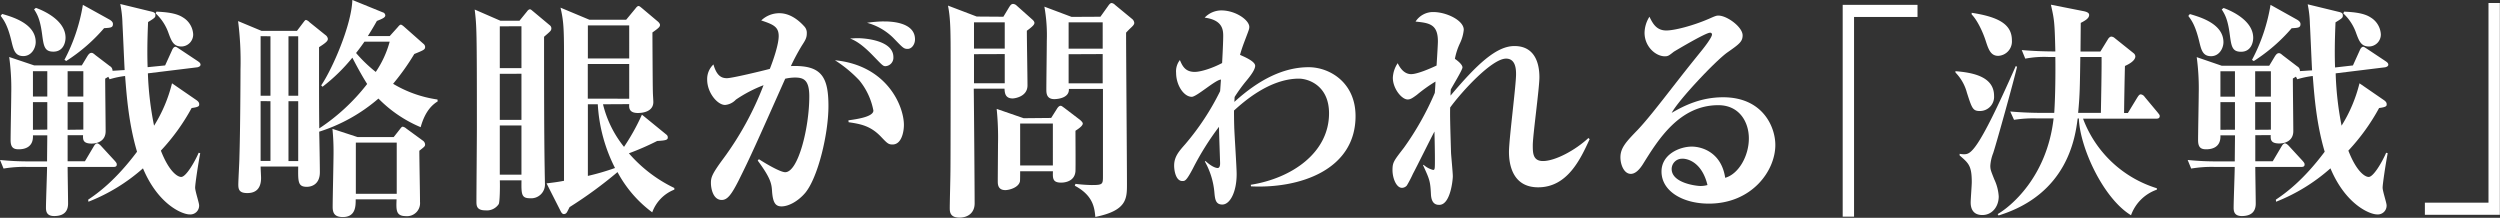 <svg xmlns="http://www.w3.org/2000/svg" viewBox="0 0 660.27 57.53"><rect x="0" y="0" width="660.27" height="57.53" fill="#333333" stroke="none"/><defs><style>.a{fill:#fff;}</style></defs><title>sys32</title><path class="a" d="M20.43,37.43v6.88H25l2.33-3.93c.06-.12.47-.8.88-.8s1,.61,1.05.68l3.62,3.93c.47.55.53.68.53,1,0,.55-.47.62-.88.62H20.43c0,1.54.12,8.3.12,9.65,0,1.6-.64,3.32-3.68,3.32-1.93,0-2.16-1.17-2.16-2.21,0-1.72.29-9.22.29-10.76H9.81a32.26,32.26,0,0,0-6.3.43l-.93-2.27a74.36,74.36,0,0,0,8.29.37H15c0-1,.06-5.9.06-6.88H11.27c.17,3.32-2.45,3.69-3.74,3.69s-2.16-.37-2.16-2.4.17-10.51.17-12.23A61.53,61.53,0,0,0,5,16.77L11.62,19H24.17l1.52-2.52c.29-.43.58-.8,1.05-.8.29,0,.47.12,1.05.61l3.79,2.89a1.32,1.32,0,0,1,.7,1.23c.53,0,2.74-.18,3.21-.18-.12-2-.47-10.51-.58-12.29a28.69,28.69,0,0,0-.58-5.16l8.23,2c.76.18,1.05.37,1.05.92s0,.68-1.93,1.84c-.23,5.16-.23,9.1-.12,11.92L46.18,19,48,15c.06-.18.41-.92.88-.92.29,0,.58.25,1.05.55l4.9,3.26c.35.25.7.49.7.92s-.53.61-.82.68l-13.08,1.6a83.25,83.25,0,0,0,1.63,13.83A38.56,38.56,0,0,0,48,23.72l6.42,4.42c.53.37.76.68.76,1.11s0,.74-2,1a54.49,54.49,0,0,1-8.12,11.25c2.1,5.41,4.32,6.95,5.37,6.95,1.28,0,3.62-4.06,4.61-6.39l.41.12c-.58,3.07-1.34,8.17-1.34,9.1s1.05,4,1.05,4.67a2.32,2.32,0,0,1-2.51,2.4c-1.93,0-8.29-2.58-12.32-12.17A48.2,48.2,0,0,1,25.92,55l-.06-.55c2.57-1.72,7.24-5.1,12.9-12.66-2.22-7.5-2.74-14.81-3.15-20a24.26,24.26,0,0,0-4.09.86L31.17,22l-.82.49c0,2.21.12,11.92.12,13.89,0,2.64-2.28,3.26-3.68,3.26-2.28,0-2.34-1-2.28-2.21ZM3.15,5.4C5.6,6.14,12,7.86,12,12.84c0,1.6-1.11,3.69-3.27,3.69s-2.57-1.6-3.09-3.75C4.61,8.35,3.56,7,2.74,5.9ZM15.06,27.22v-6.7H11.27v6.7Zm0,8.73V28.7H11.27V36Zm-3-32.15c1.93.68,7.82,3.26,7.82,7.87,0,1.35-.64,3.69-3.21,3.69-2.39,0-2.57-1.48-3-4.73-.53-3.93-1.29-5.16-2.1-6.45ZM31.47,6.88c.53.31.93.68.93,1.17,0,1-.64,1-2.34,1.11a45.55,45.55,0,0,1-10,8.67l-.47-.31A47.28,47.28,0,0,0,24.46,3ZM24.58,27.22v-6.7H20.43v6.7Zm0,8.73V28.7H20.43V36ZM43.9,4.79c2.28.12,5.14.31,7,1.54a5.57,5.57,0,0,1,2.69,4.42A3.16,3.16,0,0,1,50.5,14c-2.1,0-2.63-1.35-3.5-3.75a12.76,12.76,0,0,0-3.33-5Z" transform="translate(-2.57 -1.72)"/><path class="a" d="M87.4,24.27c2.86-4.18,8-15.8,8.23-22.56l8,3.26a.9.9,0,0,1,.7.8c0,.55-.64.86-2.22,1.48-.76,1.35-1.34,2.33-2.39,4h5.78l2.16-2.4c.29-.37.58-.62.76-.62s.47.19.88.55l5.08,4.49a1.13,1.13,0,0,1,.47.8c0,.74-.29.86-2.86,1.91a61.5,61.5,0,0,1-5.6,7.87A31.42,31.42,0,0,0,118.11,28l.06.49c-1.05.68-3.21,2.15-4.5,6.82a34.07,34.07,0,0,1-11.15-7.56A44.43,44.43,0,0,1,86.87,36.5c.06,1.66.18,9.16.18,10.69,0,3.2-2.16,3.87-3.44,3.87-2.34,0-2.34-1.29-2.28-5.35H71.4c0,.49.12,2.52.12,3,0,2.58-1.17,4-3.62,4-2,0-2.39-.8-2.39-2.21,0-1.11.29-6.15.29-7.13.23-7.37.29-20.77.29-23.42a83.32,83.32,0,0,0-.64-12.66l6.19,2.58H81l1.63-2.15c.29-.37.53-.74.76-.74a2.18,2.18,0,0,1,.93.61l4.2,3.38a1.46,1.46,0,0,1,.64,1c0,.49-.29.92-2.33,2.21,0,14,0,15.55.06,21.45A52.69,52.69,0,0,0,99.54,23.9c-.82-1.29-2.1-3.44-3.91-6.95a46.35,46.35,0,0,1-7.88,7.68Zm-16-13V27H74V11.3Zm0,17.15v15.8H74V28.45ZM78.76,11.3V27h2.57V11.3Zm0,17.15v15.8h2.57V28.45Zm27.79,9.47,1.58-2c.41-.55.58-.74.82-.74a2,2,0,0,1,.93.49l4.38,3.2a1.33,1.33,0,0,1,.58,1c0,.49-.18.61-1.52,1.66,0,2.09.18,11.55.18,13.52a3.44,3.44,0,0,1-3.74,3.75c-2.63,0-2.57-1.6-2.45-4.43H96.51c0,1.66.06,4.67-3.39,4.67-2,0-2.69-.86-2.69-2.64,0-2.27.23-12.23.23-14.26a59.63,59.63,0,0,0-.29-6.39L97,37.92Zm-10,1.47V52.91h10.8V39.39Zm2.28-26.67c-.53.74-.93,1.35-2.22,3a37.4,37.4,0,0,0,5.2,5,26.69,26.69,0,0,0,3.68-8Z" transform="translate(-2.57 -1.72)"/><path class="a" d="M139.77,7.19l2-2.46c.17-.25.47-.55.76-.55s.53.31.93.61l4.26,3.56a1.06,1.06,0,0,1,.47.8c0,.68-.23.8-1.93,2.28,0,10.57,0,25.57.17,35.28,0,.55.06,3.13.06,3.44a3.64,3.64,0,0,1-3.91,3.93c-2.28,0-2.34-1-2.28-4.73h-5.72c.06,1.78,0,5.65-.29,6.27a3.76,3.76,0,0,1-3.5,1.66c-2.34,0-2.39-1.23-2.39-2.34,0-3.07.12-16.72.12-19.48,0-26.24-.06-26.8-.58-31.22l6.77,2.95Zm-5.2,1.48V19.72h5.72V8.66Zm0,12.54V33.37h5.72V21.2Zm0,13.64v13h5.72v-13Zm27.26-5.59a28.67,28.67,0,0,0,5.55,11.25A57.22,57.22,0,0,0,172.11,32l6.48,5.29a.89.89,0,0,1,.35.74c0,.62-.47.8-2.8.92a71.11,71.11,0,0,1-7.47,3.26,37,37,0,0,0,12,9.16v.43a10.17,10.17,0,0,0-5.84,6,31.93,31.93,0,0,1-9.17-10.63A112.63,112.63,0,0,1,153,56.42c-.18.37-.58,1.17-.7,1.35a.92.92,0,0,1-.82.49c-.29,0-.58-.25-.82-.74l-3.74-7.37c1.46-.18,2.69-.31,4.61-.68V16.22c0-6.88-.12-9.1-.93-12.48l7.65,3.2h9.69l2.39-2.89c.29-.37.58-.74.88-.74s.64.37.82.49l4.38,3.69c.12.12.47.49.47.8,0,.49-.29.8-2,2,0,.86.06,14.08.12,15.8,0,.43.12,2.21.12,2.58,0,2.21-2.16,2.89-4.09,2.89-2.45,0-2.33-1.54-2.28-2.34Zm-4-20.83v8.73h10.92V8.42Zm10.92,19.36V18.62H157.81v9.16Zm-10.92,1.47V48.18A63.86,63.86,0,0,0,165,46.09a42.19,42.19,0,0,1-4.55-16.84Z" transform="translate(-2.57 -1.72)"/><path class="a" d="M203,43.76c1.52,1,5.6,3.44,6.95,3.44,3.44,0,6.36-11.8,6.36-20,0-4.43-1.52-5-3.85-5a12.13,12.13,0,0,0-2.51.31c-7.71,17.33-9.28,20.84-12.32,26.92-1.93,3.81-3,5.1-4.44,5.1-2.28,0-2.86-3-2.86-4.49s.29-2.4,3.39-6.58a82.2,82.2,0,0,0,10.51-19.24,35.35,35.35,0,0,0-7.3,3.81,4.44,4.44,0,0,1-2.86,1.41c-2,0-4.73-3.2-4.73-6.7A5.27,5.27,0,0,1,191,18.74c.88,3.13,2.22,3.63,3.56,3.63s9.28-1.91,11.33-2.46c.93-2.34,2.34-6.45,2.34-8.67,0-2.46-1.46-3.07-4.61-4.12a6.89,6.89,0,0,1,4.79-1.91c3,0,5.31,2.09,6.54,3.44a2.47,2.47,0,0,1,.7,1.91c0,1.23-.47,1.91-1.34,3.26a58,58,0,0,0-2.86,5.35c8-.31,9.92,2.7,9.92,10.57,0,7.31-2.74,18.81-6.13,22.92-2,2.34-4.5,3.57-6.25,3.57-1.58,0-2.28-.92-2.51-3.93-.12-2-.29-3.44-3.79-8.17Zm23.64-10.26c2.22-.31,6.6-.92,6.6-2.58a17.8,17.8,0,0,0-3.74-8,33.47,33.47,0,0,0-6.42-5.29C236.92,19,241.3,29.8,241.3,34.72c0,1.72-.58,5.16-3,5.16-1.11,0-1.4-.31-3.15-2.15C232.48,35,230,34.48,226.7,34ZM229,11.8c2.33,0,9.52.68,9.52,5a2.24,2.24,0,0,1-2.1,2.4c-.64,0-.88-.31-3.27-2.77-3.21-3.32-4.9-4.06-6.07-4.55C228,11.86,228.4,11.8,229,11.8Zm7-4.42c1.34,0,8.23,0,8.23,4.73,0,1.35-.88,2.52-1.93,2.52s-1.23-.25-3.79-2.89a15.7,15.7,0,0,0-6.95-4A34.16,34.16,0,0,1,236,7.37Z" transform="translate(-2.57 -1.72)"/><path class="a" d="M267.57,6.14l1.52-2.52c.29-.43.53-.86,1.05-.86a1.47,1.47,0,0,1,.93.43l4,3.56c.29.25.7.62.7,1s-.23.8-2,2.09c0,2.34.17,12.35.17,14.44,0,3.07-3.56,3.44-3.91,3.44-2,0-2.1-1.48-2.16-2.58h-8.12c.06,4.79.23,26,.23,30.3,0,2.52-1.81,3.75-4,3.75-2.57,0-2.57-1.6-2.57-2.58,0-1.48.17-7.81.17-9.1.06-1.9.06-26.24.06-29.19,0-8.11,0-11.62-.7-15.12l7.59,2.89Zm-7.76,1.47v6.95h8.12V7.62Zm0,8.42v7.68h8.12V16Zm20.38,16.84,1.4-2.21c.29-.49.64-1,1.11-1,.29,0,.58.31.88.49l4.2,3.2c.29.25.76.68.76,1,0,.74-1.69,1.72-1.93,1.91,0,1.66.06,9.46,0,10.69-.23,3-3.44,3-3.79,3-2.28,0-2.22-1.17-2.16-3H272c0,.37,0,2.52-.06,2.71-.41,1.66-2.92,2.27-3.85,2.27-2,0-2-1.6-2-2.34,0-1.54.06-8.3.06-9.71a75.57,75.57,0,0,0-.35-9.4l7.12,2.46ZM272,34.35V45.42h8.64V34.35ZM293.2,6.14l1.93-2.7c.35-.49.64-.92,1.05-.92a1.59,1.59,0,0,1,.88.49l4.55,3.75a1.5,1.5,0,0,1,.53,1c0,.37-.23.68-.82,1.23s-.82.8-1.34,1.35c0,6.33.23,34.29.23,40,0,3.81,0,7-8.35,8.67-.23-2.34-.53-5.65-5.43-8.24l.18-.49a41.25,41.25,0,0,0,4.26.31c3,0,3-.19,3-2.52V25.2h-9c.18,2.7-3.74,2.7-3.85,2.7-2.1,0-2.1-1.66-2.1-2.58,0-2,.12-11,.12-12.84a42.67,42.67,0,0,0-.64-9l7.18,2.7ZM284.8,7.62v6.95h9V7.62Zm0,8.42v7.68h9V16Z" transform="translate(-2.57 -1.72)"/><path class="a" d="M332.91,50.52c10.86-1.72,20.67-8.48,20.67-18.87,0-7.44-5.6-9.16-7.94-9.16-7.88,0-14.83,6.33-17.16,8.42,0,.8,0,2.21.06,4.3s.64,10.7.64,12.48c0,4.73-1.75,8.05-3.79,8.05-1.81,0-1.93-1.48-2.1-3.32a20.18,20.18,0,0,0-2.51-8.05l.18-.12c1.93,1.78,3,1.84,3.21,1.84s.64-.12.64-1.23c0-.55-.29-8.11-.29-9.65a73.14,73.14,0,0,0-6.89,11c-1.75,3.32-2.1,3.32-2.8,3.32-1.69,0-2.16-2.7-2.16-4.06,0-2.34,1.23-3.75,2.92-5.66a67.2,67.2,0,0,0,9.22-14c.06-.49.18-2.64.23-3.07-1.4,0-6.42,4.55-7.71,4.55-2.1,0-4.14-3.07-4.14-6.33a4.78,4.78,0,0,1,1-3.38c.64,1.54,1.4,3.13,3.91,3.13,1.63,0,4.73-1,7.24-2.34.23-4.18.29-6.27.29-7.13,0-1.66-.17-4.24-4.9-4.86a6.12,6.12,0,0,1,4.38-1.91c3.85,0,7.41,2.58,7.41,4.36,0,.55-.12.8-1.17,3.57-.82,2.15-1.11,3.2-1.28,3.81,1.23.55,4,1.72,4,2.89s-1.69,3.2-2.51,4.18a40.76,40.76,0,0,0-2.92,4.06c0,.18-.06,1.11-.06,1.29,6.48-5.9,13-9.16,19.62-9.16,5.49,0,12.38,4,12.38,12.91,0,14.2-14.71,19.18-27.61,18.56Z" transform="translate(-2.57 -1.72)"/><path class="a" d="M422.41,38.47c-2.45,5.35-5.9,12.72-13.6,12.72-6.89,0-7.71-6.27-7.71-9.34,0-3.26,1.87-17.58,1.87-20.47,0-1.11,0-4.18-2.63-4.18-3.74,0-11.68,8.67-14.77,12.91-.06,1.91,0,4.43.23,12,.06,1,.47,5.29.47,6.15,0,1-.64,7.56-3.56,7.56-.58,0-2.1,0-2.22-2.83-.17-3.44-.35-3.87-2.1-7.68l.17-.06a5.9,5.9,0,0,0,2.51,1.35c.47,0,.47-.31.47-2.89,0-2.09-.06-4.79-.12-7.25-.93,1.72-4.79,9.53-5.66,11.12a31.4,31.4,0,0,1-1.63,3.13,1.74,1.74,0,0,1-1.28.62c-1.52,0-2.51-2.58-2.51-4.67s.35-2.46,3-5.9a76,76,0,0,0,8.17-14.5c.06-.49.18-2.52.18-3a40,40,0,0,0-4.9,3.5c-1.34,1-1.81,1.23-2.45,1.23-1.58,0-3.91-2.89-3.91-5.71a7.47,7.47,0,0,1,1.28-3.87c.41.8,1.46,2.89,3.56,2.89,1.58,0,4.9-1.41,6.71-2.27.06-1,.35-5.47.35-6.39,0-4.49-2.22-4.86-5.9-5.22a5.49,5.49,0,0,1,4.67-2.52c3.5,0,8.06,2.21,8.06,4.67a10.51,10.51,0,0,1-1,3.57,16.73,16.73,0,0,0-1.34,4.12c1,.68,2,1.6,2,2.27s-2.63,4.92-3.09,5.84c-.06.92-.06,1-.06,1.6,6.95-8.24,12.08-13.09,16.87-13.09,5.66,0,6.6,5,6.6,8.24,0,2.89-1.75,15.37-1.75,17.95,0,2,0,4.18,2.69,4.18,3.21,0,8.52-2.83,12-6.08Z" transform="translate(-2.57 -1.72)"/><path class="a" d="M442.67,9.77c2.1,0,6.95-1.23,11.21-3.07,1.81-.8,2-.86,2.57-.86,2.22,0,6.36,3,6.36,5.22,0,1.66-.93,2.34-4,4.49S446,28,444.07,31.53c3.44-2,7.82-4.12,13.6-4.12,10.39,0,13.78,7.74,13.78,12.6,0,6.88-6.25,15.49-17.57,15.49-6.83,0-12.49-3.26-12.49-8.48,0-4.55,4.79-6.58,8-6.58,2.69,0,7.82,1.54,8.82,8.24,3.56-1,6.25-5.78,6.25-10.39,0-4.42-2.57-8.79-8.06-8.79-10.22,0-15.82,9-19.79,15.37-1.05,1.72-2.16,2.77-3.33,2.77-1.81,0-2.74-2.46-2.74-4.36,0-2.52,1.52-4.12,4.55-7.25,2.45-2.58,5.72-6.82,6.66-8,6-7.68,6.13-7.87,10.28-13,.7-.86,2.69-3.44,2.69-4.18a.46.46,0,0,0-.53-.49c-1.17,0-9.17,4.79-9.52,5-1.28,1-1.52,1.23-2.39,1.23-2.45,0-5.37-2.58-5.37-6.21a8.18,8.18,0,0,1,1.29-4.24C439.05,7.86,440,9.77,442.67,9.77Zm4.26,33.87a2.73,2.73,0,0,0-2.86,2.71c0,3.75,6.6,4.49,7.59,4.49a6.62,6.62,0,0,0,1.87-.25C452.07,44.62,448.39,43.63,446.93,43.63Z" transform="translate(-2.57 -1.72)"/><path class="a" d="M492.24,6.2V58.94h-3V3H509V6.2Z" transform="translate(-2.57 -1.72)"/><path class="a" d="M519,20.52c4.73.37,10.22,1.47,10.22,6.52a3.74,3.74,0,0,1-3.74,4c-1.87,0-2.1-.68-3.44-4.86a12,12,0,0,0-3-5.29Zm16.29-1.17c-.82,3.63-5.43,20.16-6.3,22.8a11.09,11.09,0,0,0-.76,3.32c0,1,.12,1.29,1.05,3.63a12.32,12.32,0,0,1,1.17,4.49c0,2.71-1.75,4.92-4.32,4.92s-3.09-1.84-3.09-3.32c0-.8.29-4.55.29-5.35,0-4.36-.82-5-3.21-7.07v-.43a6.85,6.85,0,0,0,1.05.12c1.81,0,3.5,0,13.78-23.29ZM523.3,5.1c7.76,1.17,10.63,3.38,10.63,7.31a3.8,3.8,0,0,1-3.62,4.06c-2,0-2.57-1.72-3.33-4.06S524.76,7,523.3,5.53Zm28,27.9c-.64,5-2.63,20-20.9,25.63l-.23-.37c3.33-1.91,13-9.71,14.77-25.26h-4.14a32.62,32.62,0,0,0-6.31.37l-1-2.21c2.69.25,5.66.37,8.35.37h3.27c.29-4.3.35-10.51.29-14.75h-1.63a26.53,26.53,0,0,0-6.31.43l-.93-2.27c3.5.31,7,.37,8.87.37-.18-7.93-.29-8.42-1.17-12.35l8.7,1.72c1.17.25,1.4.62,1.4,1,0,.92-1.17,1.54-2.22,2.09,0,1.11-.06,6.39-.06,7.56h5.25l2-3.26c.18-.31.53-.68.88-.68a1.44,1.44,0,0,1,.88.37l5,4a1.14,1.14,0,0,1,.47.86c0,.31-.12,1.35-2.74,2.52-.06,1.29-.23,10.88-.23,12.42h1l2.51-4.12c.18-.25.47-.8.88-.8a1.45,1.45,0,0,1,1.05.68l3.39,4.06c.47.61.58.68.58,1,0,.62-.53.68-.88.68H552.72a30.33,30.33,0,0,0,19.5,18.38v.37a11.12,11.12,0,0,0-6.83,6.76C558,54.08,551.85,40.56,551.62,33Zm6.13-1.47c.06-3.2.23-11.8.18-14.75H552c-.12,7.87-.12,10-.58,14.75Z" transform="translate(-2.57 -1.72)"/><path class="a" d="M598.21,37.43v6.88h4.61l2.33-3.93c.06-.12.47-.8.88-.8s1,.61,1.05.68l3.62,3.93c.47.55.53.68.53,1,0,.55-.47.62-.88.62H598.21c0,1.54.12,8.3.12,9.65,0,1.6-.64,3.32-3.68,3.32-1.93,0-2.16-1.17-2.16-2.21,0-1.72.29-9.22.29-10.76h-5.2a32.26,32.26,0,0,0-6.3.43l-.93-2.27a74.36,74.36,0,0,0,8.29.37h4.15c0-1,.06-5.9.06-6.88H589c.17,3.32-2.45,3.69-3.74,3.69s-2.16-.37-2.16-2.4.17-10.51.17-12.23a61.53,61.53,0,0,0-.53-9.71l6.6,2.27h12.55l1.52-2.52c.29-.43.58-.8,1.05-.8.29,0,.47.12,1.05.61l3.79,2.89a1.32,1.32,0,0,1,.7,1.23c.53,0,2.74-.18,3.21-.18-.12-2-.47-10.51-.58-12.29a28.69,28.69,0,0,0-.58-5.16l8.23,2c.76.18,1.05.37,1.05.92s0,.68-1.93,1.84c-.23,5.16-.23,9.1-.12,11.92L624,19l1.81-4c.06-.18.41-.92.88-.92.29,0,.58.25,1.05.55l4.9,3.26c.35.25.7.49.7.92s-.53.61-.82.68l-13.08,1.6A83.25,83.25,0,0,0,621,34.91a38.56,38.56,0,0,0,4.73-11.19l6.42,4.42c.53.37.76.68.76,1.11s0,.74-2,1a54.49,54.49,0,0,1-8.12,11.25c2.1,5.41,4.32,6.95,5.37,6.95,1.28,0,3.62-4.06,4.61-6.39l.41.12c-.58,3.07-1.34,8.17-1.34,9.1s1.05,4,1.05,4.67a2.32,2.32,0,0,1-2.51,2.4c-1.93,0-8.29-2.58-12.32-12.17A48.2,48.2,0,0,1,603.7,55l-.06-.55c2.57-1.72,7.24-5.1,12.9-12.66-2.22-7.5-2.74-14.81-3.15-20a24.26,24.26,0,0,0-4.09.86l-.35-.68-.82.49c0,2.21.12,11.92.12,13.89,0,2.64-2.28,3.26-3.68,3.26-2.28,0-2.34-1-2.28-2.21Zm-17.28-32c2.45.74,8.87,2.46,8.87,7.44,0,1.6-1.11,3.69-3.27,3.69s-2.57-1.6-3.09-3.75c-1.05-4.43-2.1-5.78-2.92-6.88Zm11.91,21.82v-6.7H589v6.7Zm0,8.73V28.7H589V36Zm-3-32.15c1.93.68,7.82,3.26,7.82,7.87,0,1.35-.64,3.69-3.21,3.69-2.39,0-2.57-1.48-3-4.73-.53-3.93-1.29-5.16-2.1-6.45Zm19.38,3.07c.53.31.93.68.93,1.17,0,1-.64,1-2.34,1.11a45.55,45.55,0,0,1-10,8.67l-.47-.31A47.32,47.32,0,0,0,602.24,3Zm-6.89,20.34v-6.7h-4.15v6.7Zm0,8.73V28.7h-4.15V36ZM621.68,4.79c2.28.12,5.14.31,7,1.54a5.57,5.57,0,0,1,2.69,4.42A3.16,3.16,0,0,1,628.27,14c-2.1,0-2.63-1.35-3.5-3.75a12.76,12.76,0,0,0-3.33-5Z" transform="translate(-2.57 -1.72)"/><path class="a" d="M659.8,55.25V2.52h3V58.45H643v-3.2Z" transform="translate(-2.57 -1.72)"/></svg>